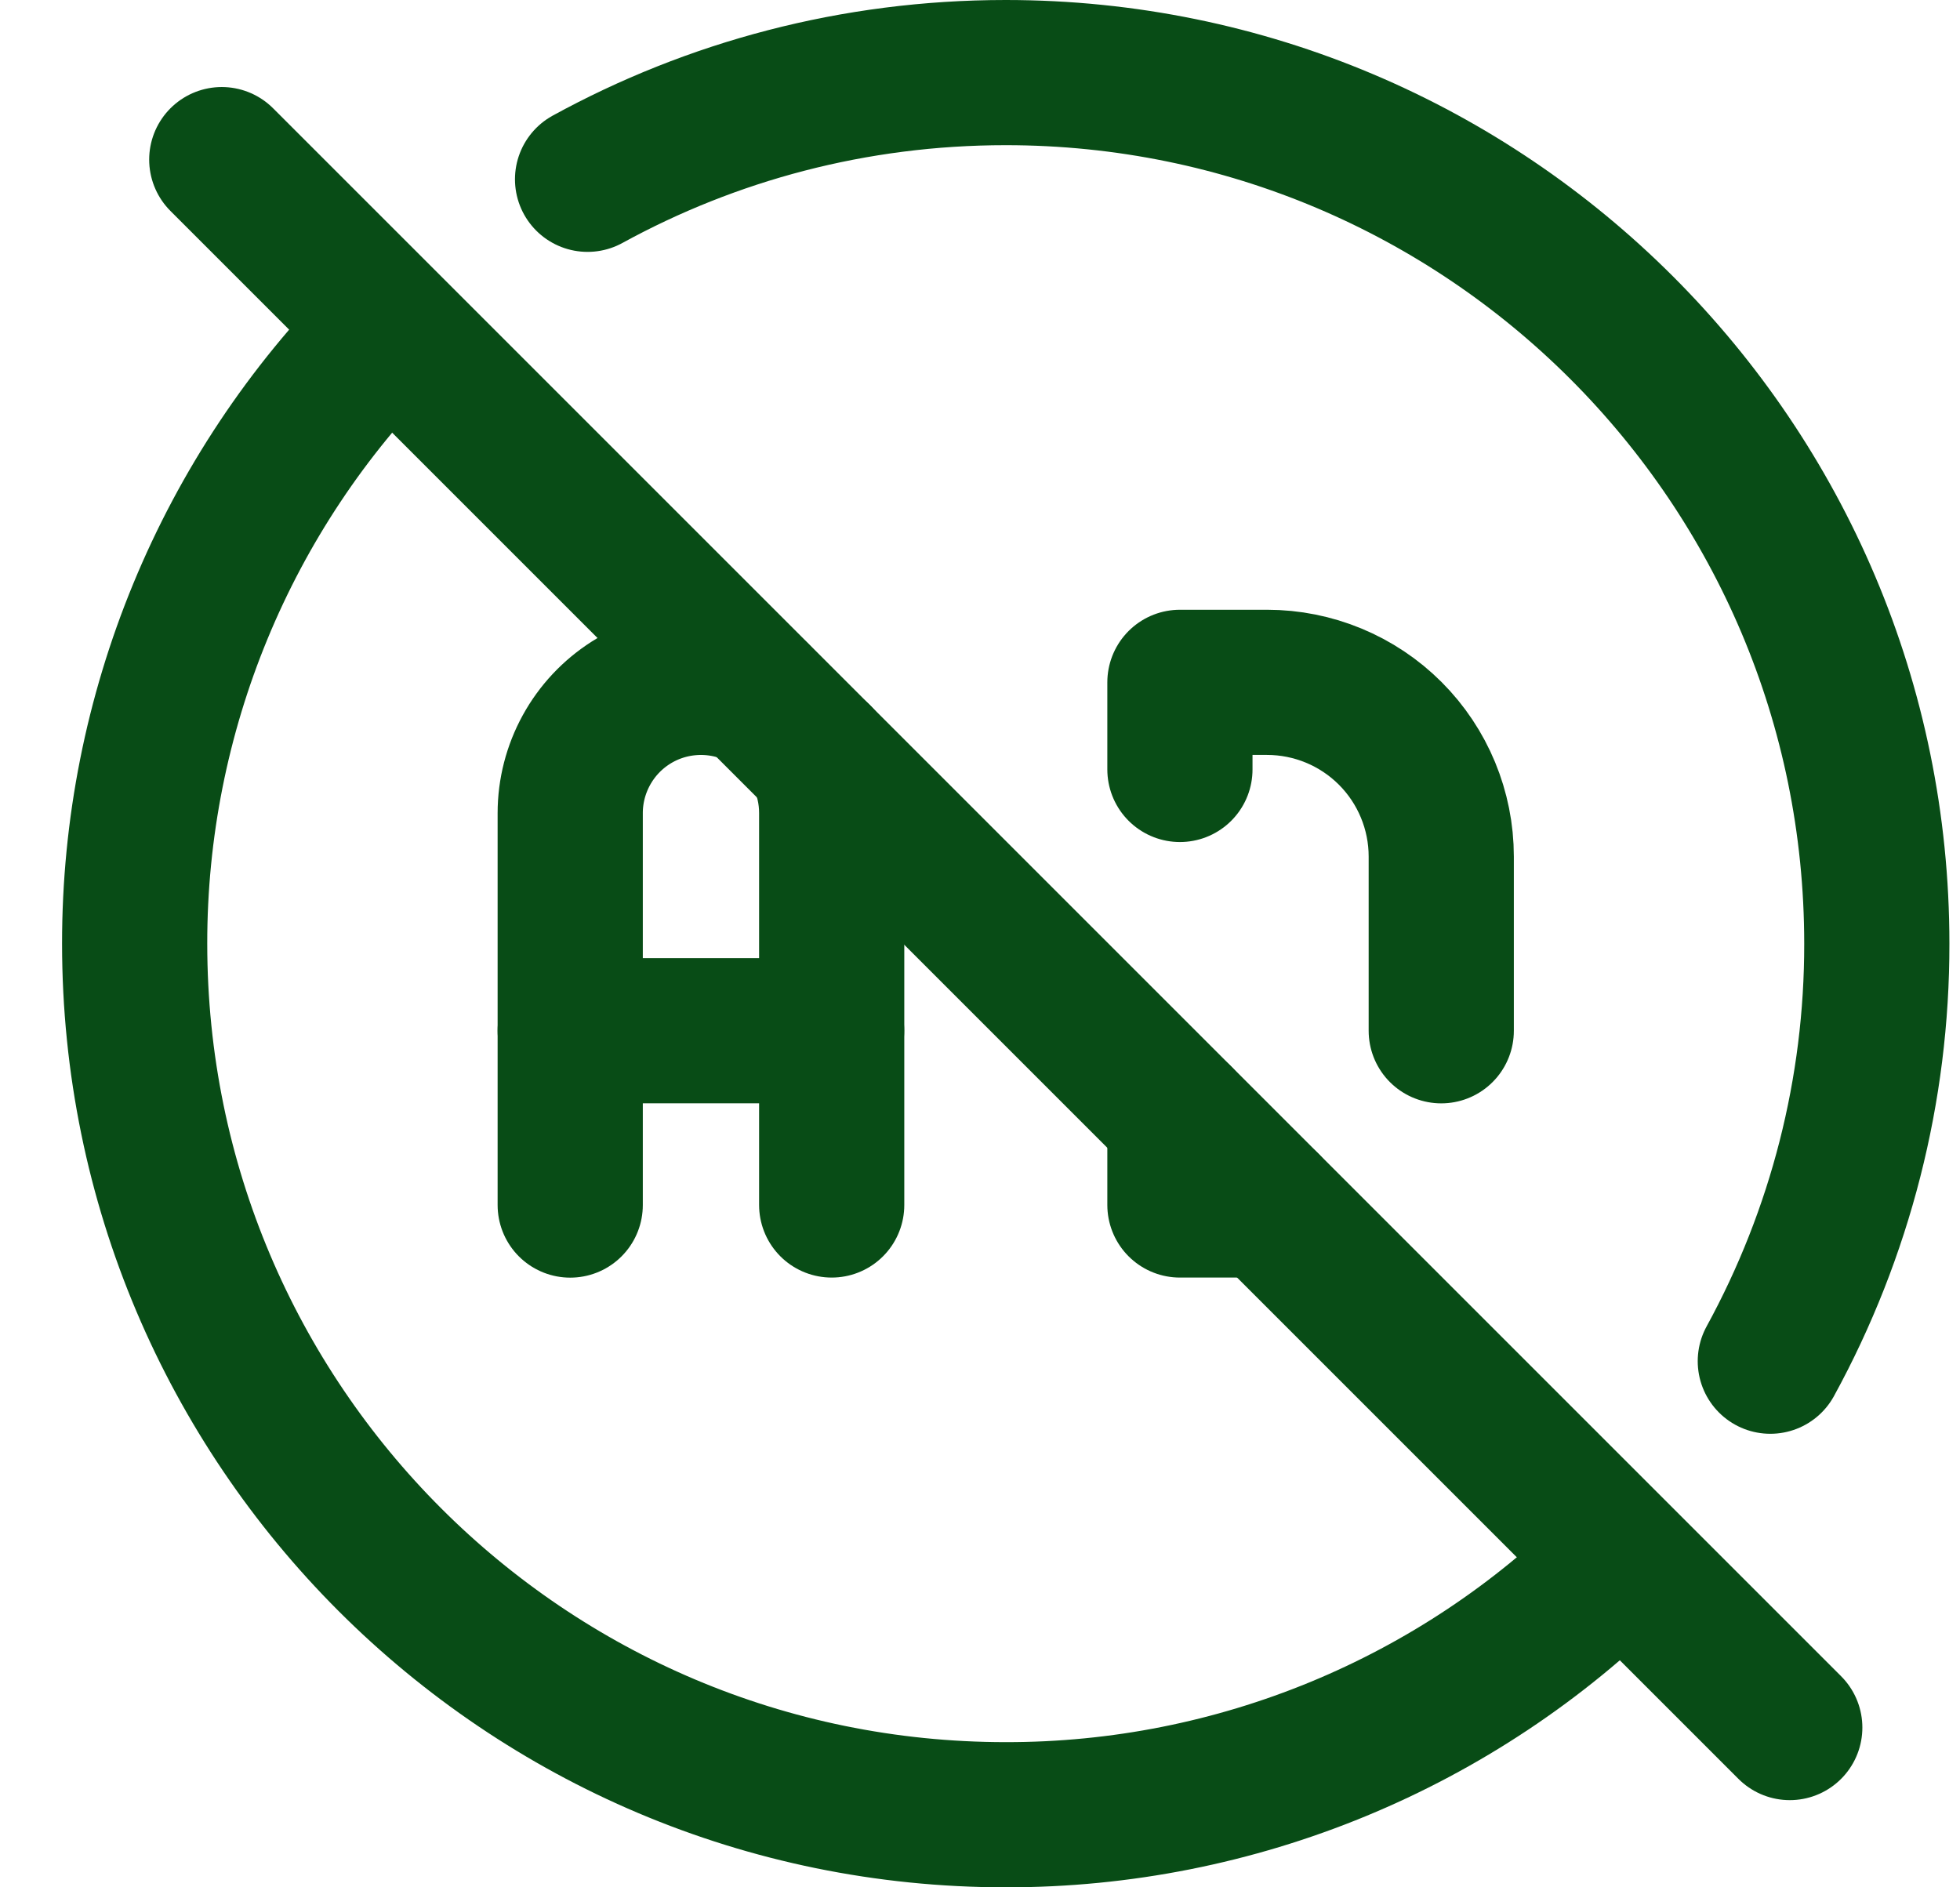 <svg width="27" height="26" viewBox="0 0 27 26" fill="none" xmlns="http://www.w3.org/2000/svg">
<path d="M5.347 4.539C3.108 6.785 1.852 9.828 1.855 13C1.855 19.628 7.228 25 13.855 25C17.027 25.004 20.07 23.748 22.316 21.509" stroke="#084C16" stroke-width="2" stroke-linecap="round" stroke-linejoin="round"/>
<path d="M24.387 18.752C25.352 16.988 25.857 15.01 25.854 13C25.854 6.372 20.481 1 13.854 1C11.766 1 9.803 1.533 8.094 2.47" stroke="#084C16" stroke-width="2" stroke-linecap="round" stroke-linejoin="round"/>
<path d="M7.855 16.601V11.201C7.855 10.898 7.932 10.6 8.078 10.334C8.224 10.068 8.434 9.844 8.69 9.681C8.946 9.518 9.239 9.423 9.542 9.404C9.844 9.385 10.147 9.442 10.421 9.571" stroke="#084C16" stroke-width="2" stroke-linecap="round" stroke-linejoin="round"/>
<path d="M11.281 10.424C11.394 10.659 11.457 10.922 11.457 11.2V16.6" stroke="#084C16" stroke-width="2" stroke-linecap="round" stroke-linejoin="round"/>
<path d="M7.855 14.199H11.456" stroke="#084C16" stroke-width="2" stroke-linecap="round" stroke-linejoin="round"/>
<path d="M16.254 15.4V16.6H17.454" stroke="#084C16" stroke-width="2" stroke-linecap="round" stroke-linejoin="round"/>
<path d="M19.854 14.2V11.8C19.854 11.164 19.601 10.553 19.151 10.103C18.701 9.653 18.09 9.4 17.454 9.4H16.254V10.6" stroke="#084C16" stroke-width="2" stroke-linecap="round" stroke-linejoin="round"/>
<path d="M3.055 2.199L24.655 23.799" stroke="#084C16" stroke-width="2" stroke-linecap="round" stroke-linejoin="round"/>
</svg>